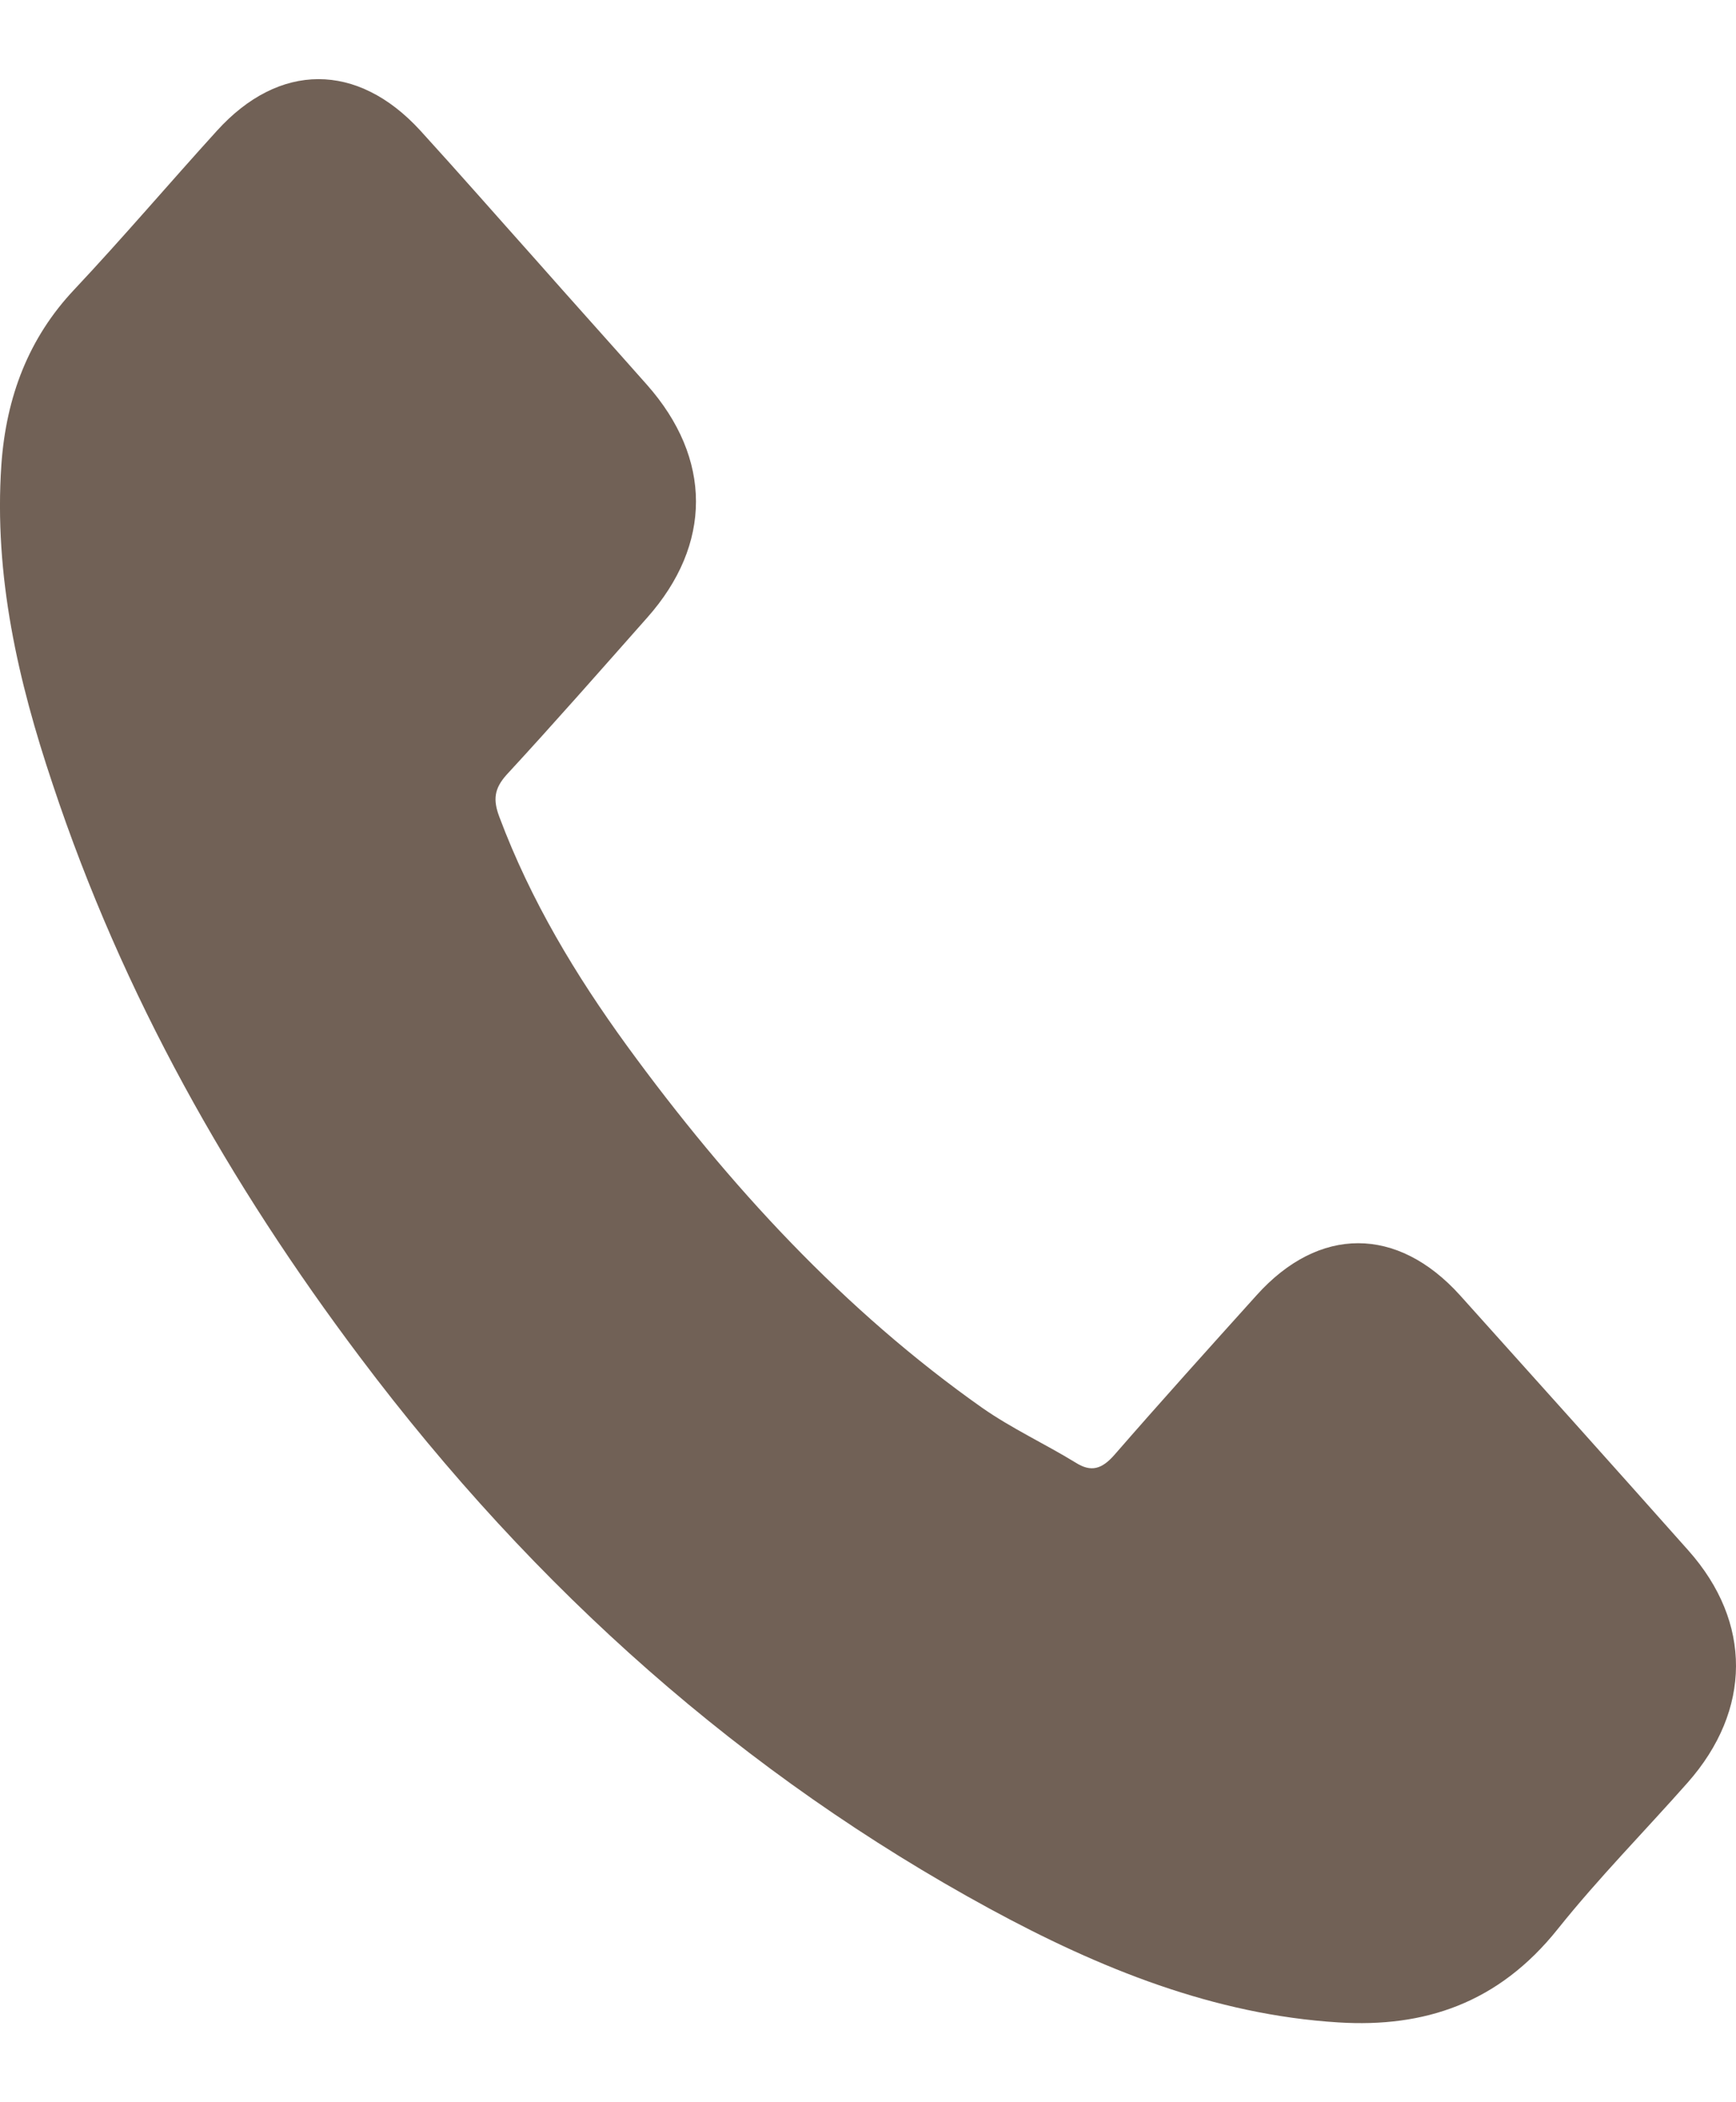 <svg width="19" height="23" viewBox="0 0 19 23" fill="none" xmlns="http://www.w3.org/2000/svg">
<path d="M15.979 14.171C15.293 13.412 14.435 13.412 13.753 14.171C13.233 14.748 12.712 15.326 12.2 15.914C12.06 16.075 11.942 16.11 11.772 16.002C11.435 15.796 11.076 15.63 10.753 15.405C9.244 14.342 7.98 12.976 6.86 11.439C6.305 10.675 5.81 9.858 5.465 8.937C5.395 8.751 5.408 8.629 5.544 8.477C6.064 7.914 6.571 7.336 7.083 6.758C7.796 5.956 7.796 5.016 7.079 4.208C6.672 3.748 6.265 3.297 5.859 2.837C5.439 2.367 5.023 1.892 4.599 1.427C3.912 0.678 3.055 0.678 2.373 1.432C1.848 2.01 1.345 2.602 0.811 3.17C0.317 3.694 0.068 4.335 0.015 5.084C-0.068 6.303 0.199 7.454 0.575 8.575C1.345 10.896 2.517 12.957 3.938 14.846C5.859 17.402 8.15 19.424 10.832 20.883C12.039 21.539 13.29 22.043 14.65 22.127C15.586 22.185 16.399 21.921 17.051 21.103C17.497 20.545 18 20.036 18.472 19.502C19.172 18.709 19.177 17.75 18.481 16.966C17.65 16.031 16.815 15.101 15.979 14.171Z" fill="#716156"/>
</svg>
